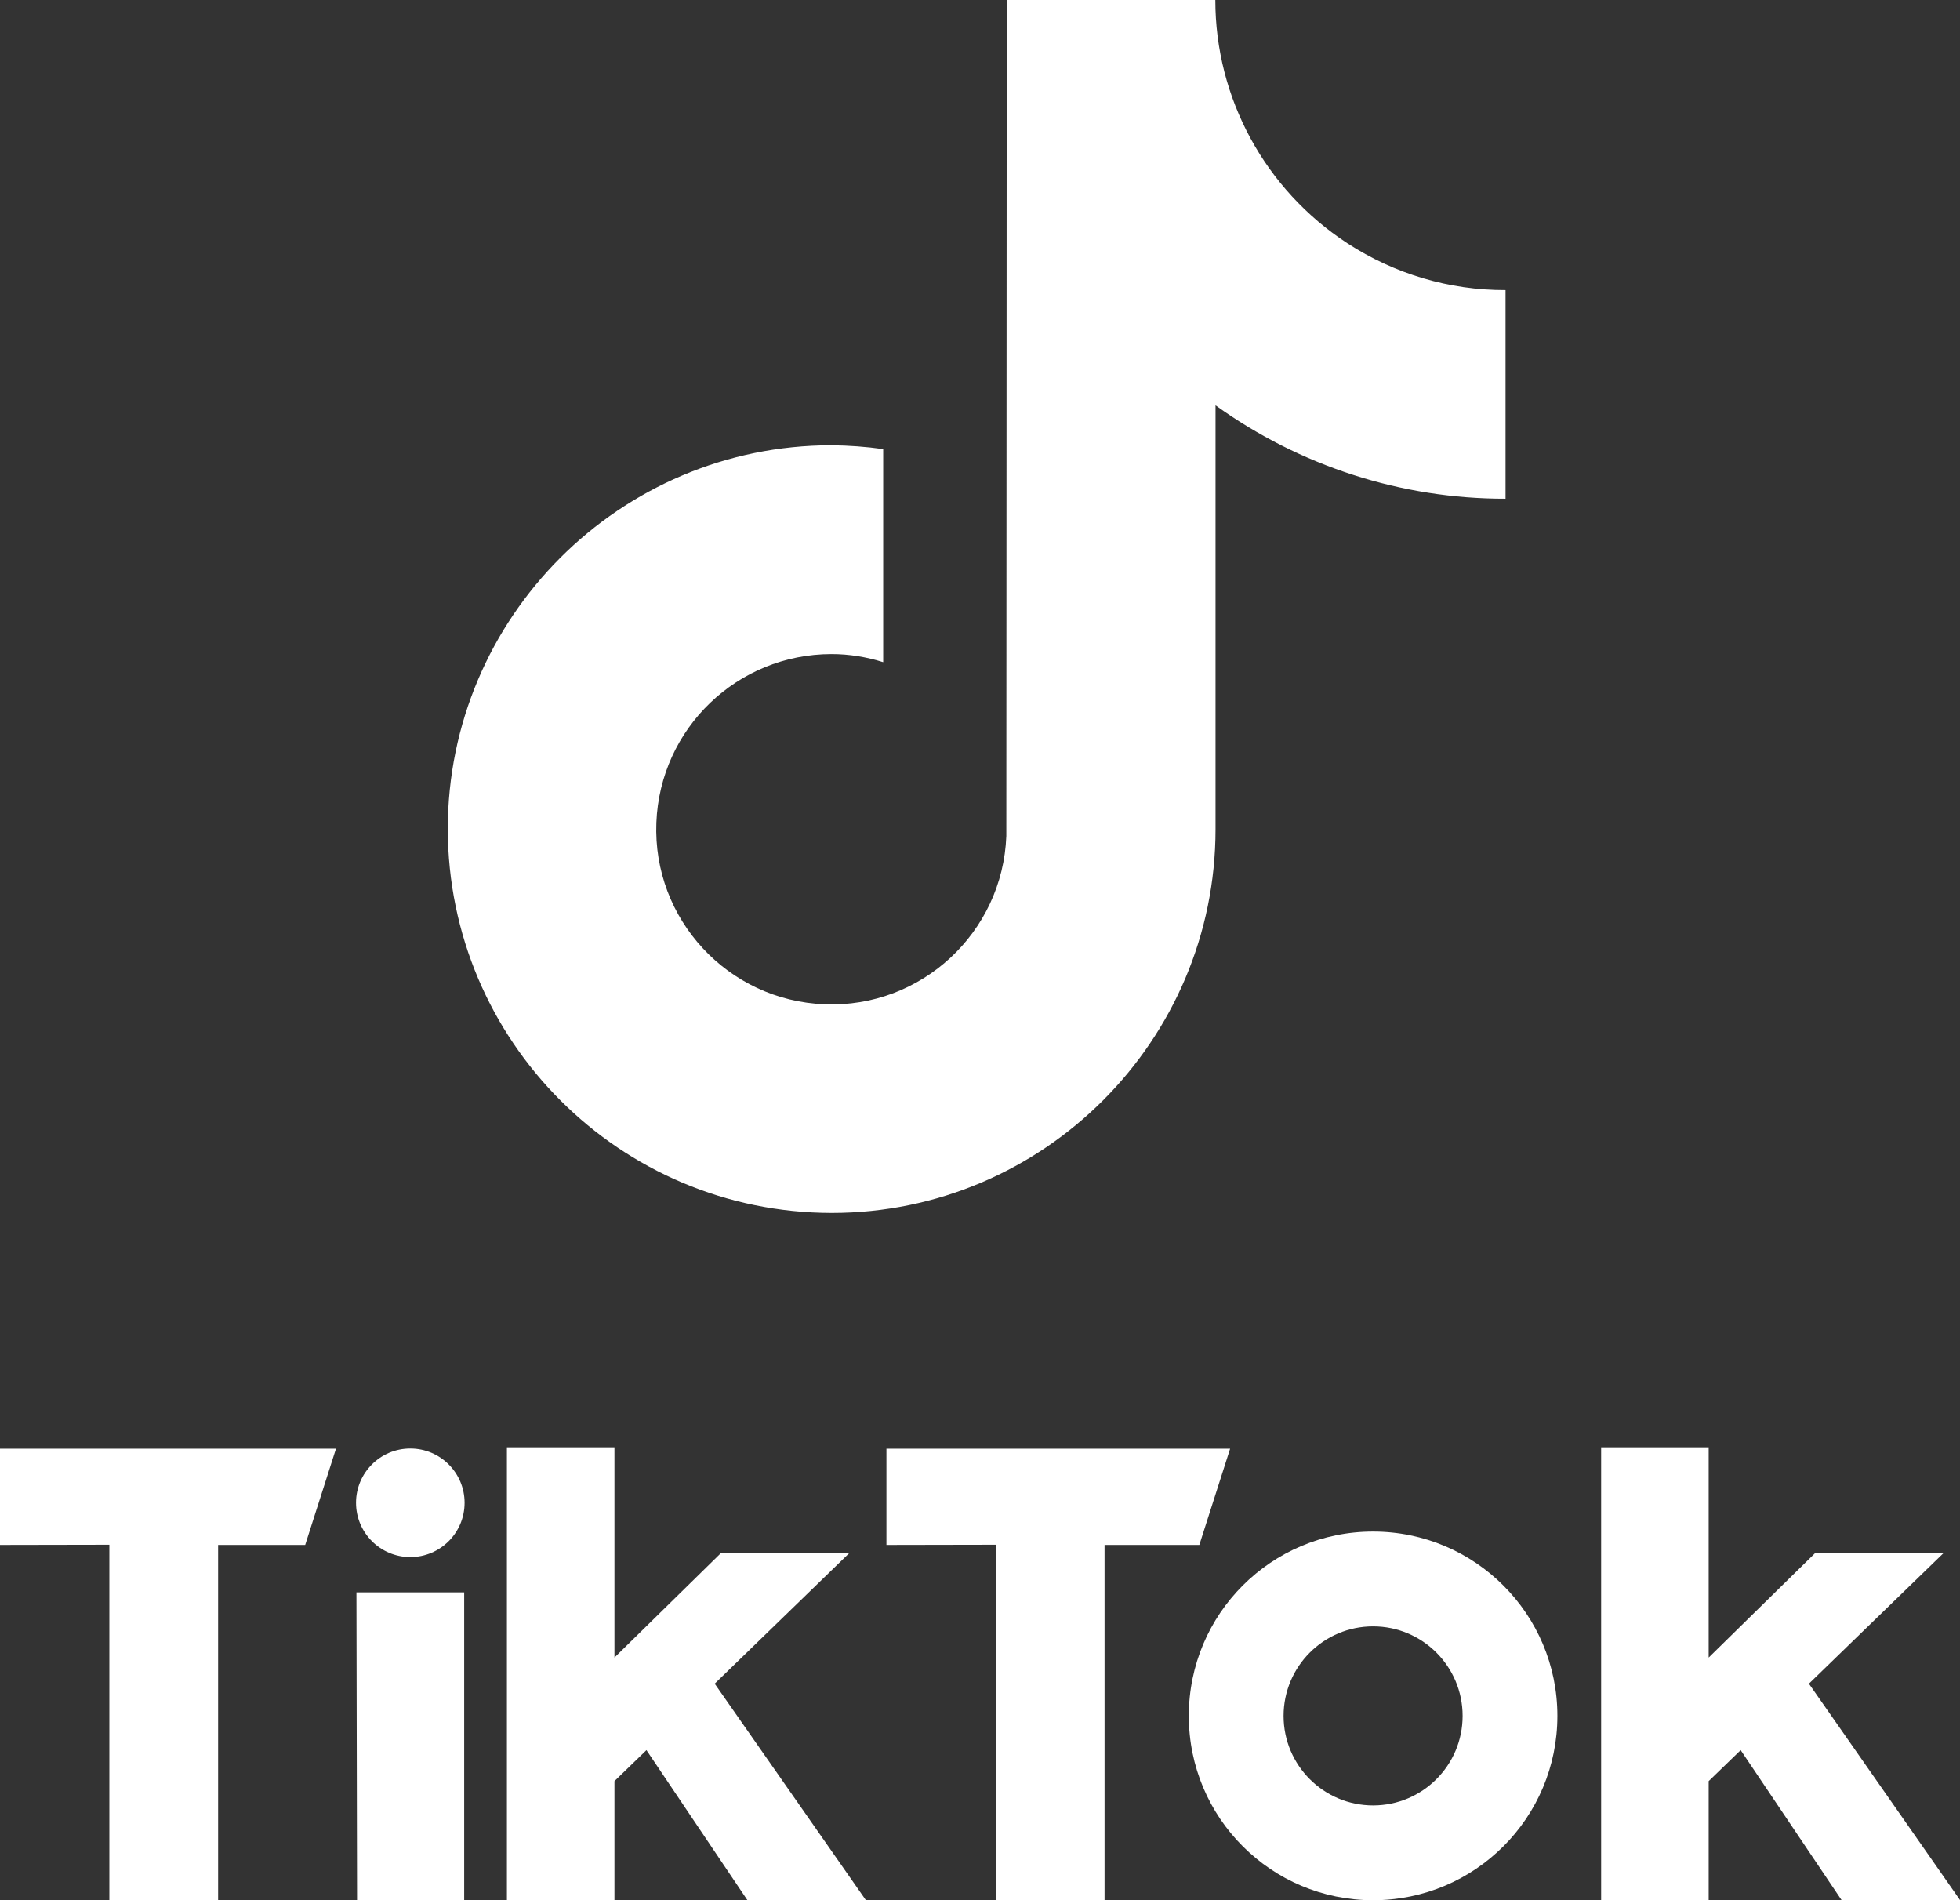 <svg version="1.1" id="Layer_1" xmlns:x="ns_extend;" xmlns:i="ns_ai;" xmlns:graph="ns_graphs;" xmlns="http://www.w3.org/2000/svg" xmlns:xlink="http://www.w3.org/1999/xlink" x="0px" y="0px" viewBox="0 0 967.8 938.1" style="enable-background:new 0 0 967.8 938.1;" xml:space="preserve">
 <rect x="0" y="0" width="967.8" height="938.1" fill="#333333" stroke="none"/>
 <style type="text/css">
  .st0{fill:#FFFFFF;}
 </style>
 <g id="LOGOS">
  <path class="st0" d="M665.3,120.1C624.7,93.6,600.1,48.5,600.1,0h-103l-0.2,412.7c-1.8,47.7-42,85-89.7,83.1
		c-47.7-1.8-85-42-83.1-89.7c1.8-46.5,40-83.2,86.5-83.2c8.7,0,17.3,1.4,25.5,4V221.7c-8.5-1.2-17-1.8-25.5-1.9
		c-104.5,0-189.5,85-189.5,189.5c0.2,104.6,84.9,189.4,189.6,189.5c104.5,0,189.5-85,189.5-189.5V200.1
		c41.7,30,91.8,46.2,143.2,46.1v-103C715.6,143.3,688.5,135.2,665.3,120.1z">
  </path>
  <path class="st0" d="M0,715.2h165.9l-15.2,47.5h-43v175.5H54V762.6l-54,0.1V715.2z">
  </path>
  <path class="st0" d="M437.7,715.2h169.7l-15.2,47.5h-46.8v175.5h-53.7V762.6l-54,0.1V715.2z">
  </path>
  <polygon class="st0" points="176,786.1 229.2,786.1 229.2,938.1 176.3,938.1 	">
  </polygon>
  <path class="st0" d="M250.3,714.5h53.1v103.8l52.7-51.7h63.4l-66.6,64.6l74.6,106.8H369l-49.8-74l-15.8,15.3v58.7h-53.1V714.5z">
  </path>
  <path class="st0" d="M790.6,714.5h53.1v103.8l52.7-51.7h63.4l-66.6,64.6l74.6,106.8h-58.5l-49.8-74l-15.8,15.3v58.7h-53.1V714.5z">
  </path>
  <circle class="st0" cx="202.6" cy="741.9" r="26.8">
  </circle>
  <path class="st0" d="M678,756.1c-50.3,0-91,40.7-91,91c0,50.3,40.7,91,91,91s91-40.7,91-91C769,796.8,728.2,756.1,678,756.1
		L678,756.1z M678,891.3c-24.4,0-44.2-19.8-44.2-44.2s19.8-44.2,44.2-44.2c24.4,0,44.2,19.8,44.2,44.2l0,0
		C722.2,871.5,702.4,891.3,678,891.3L678,891.3z">
  </path>
 </g>
</svg>